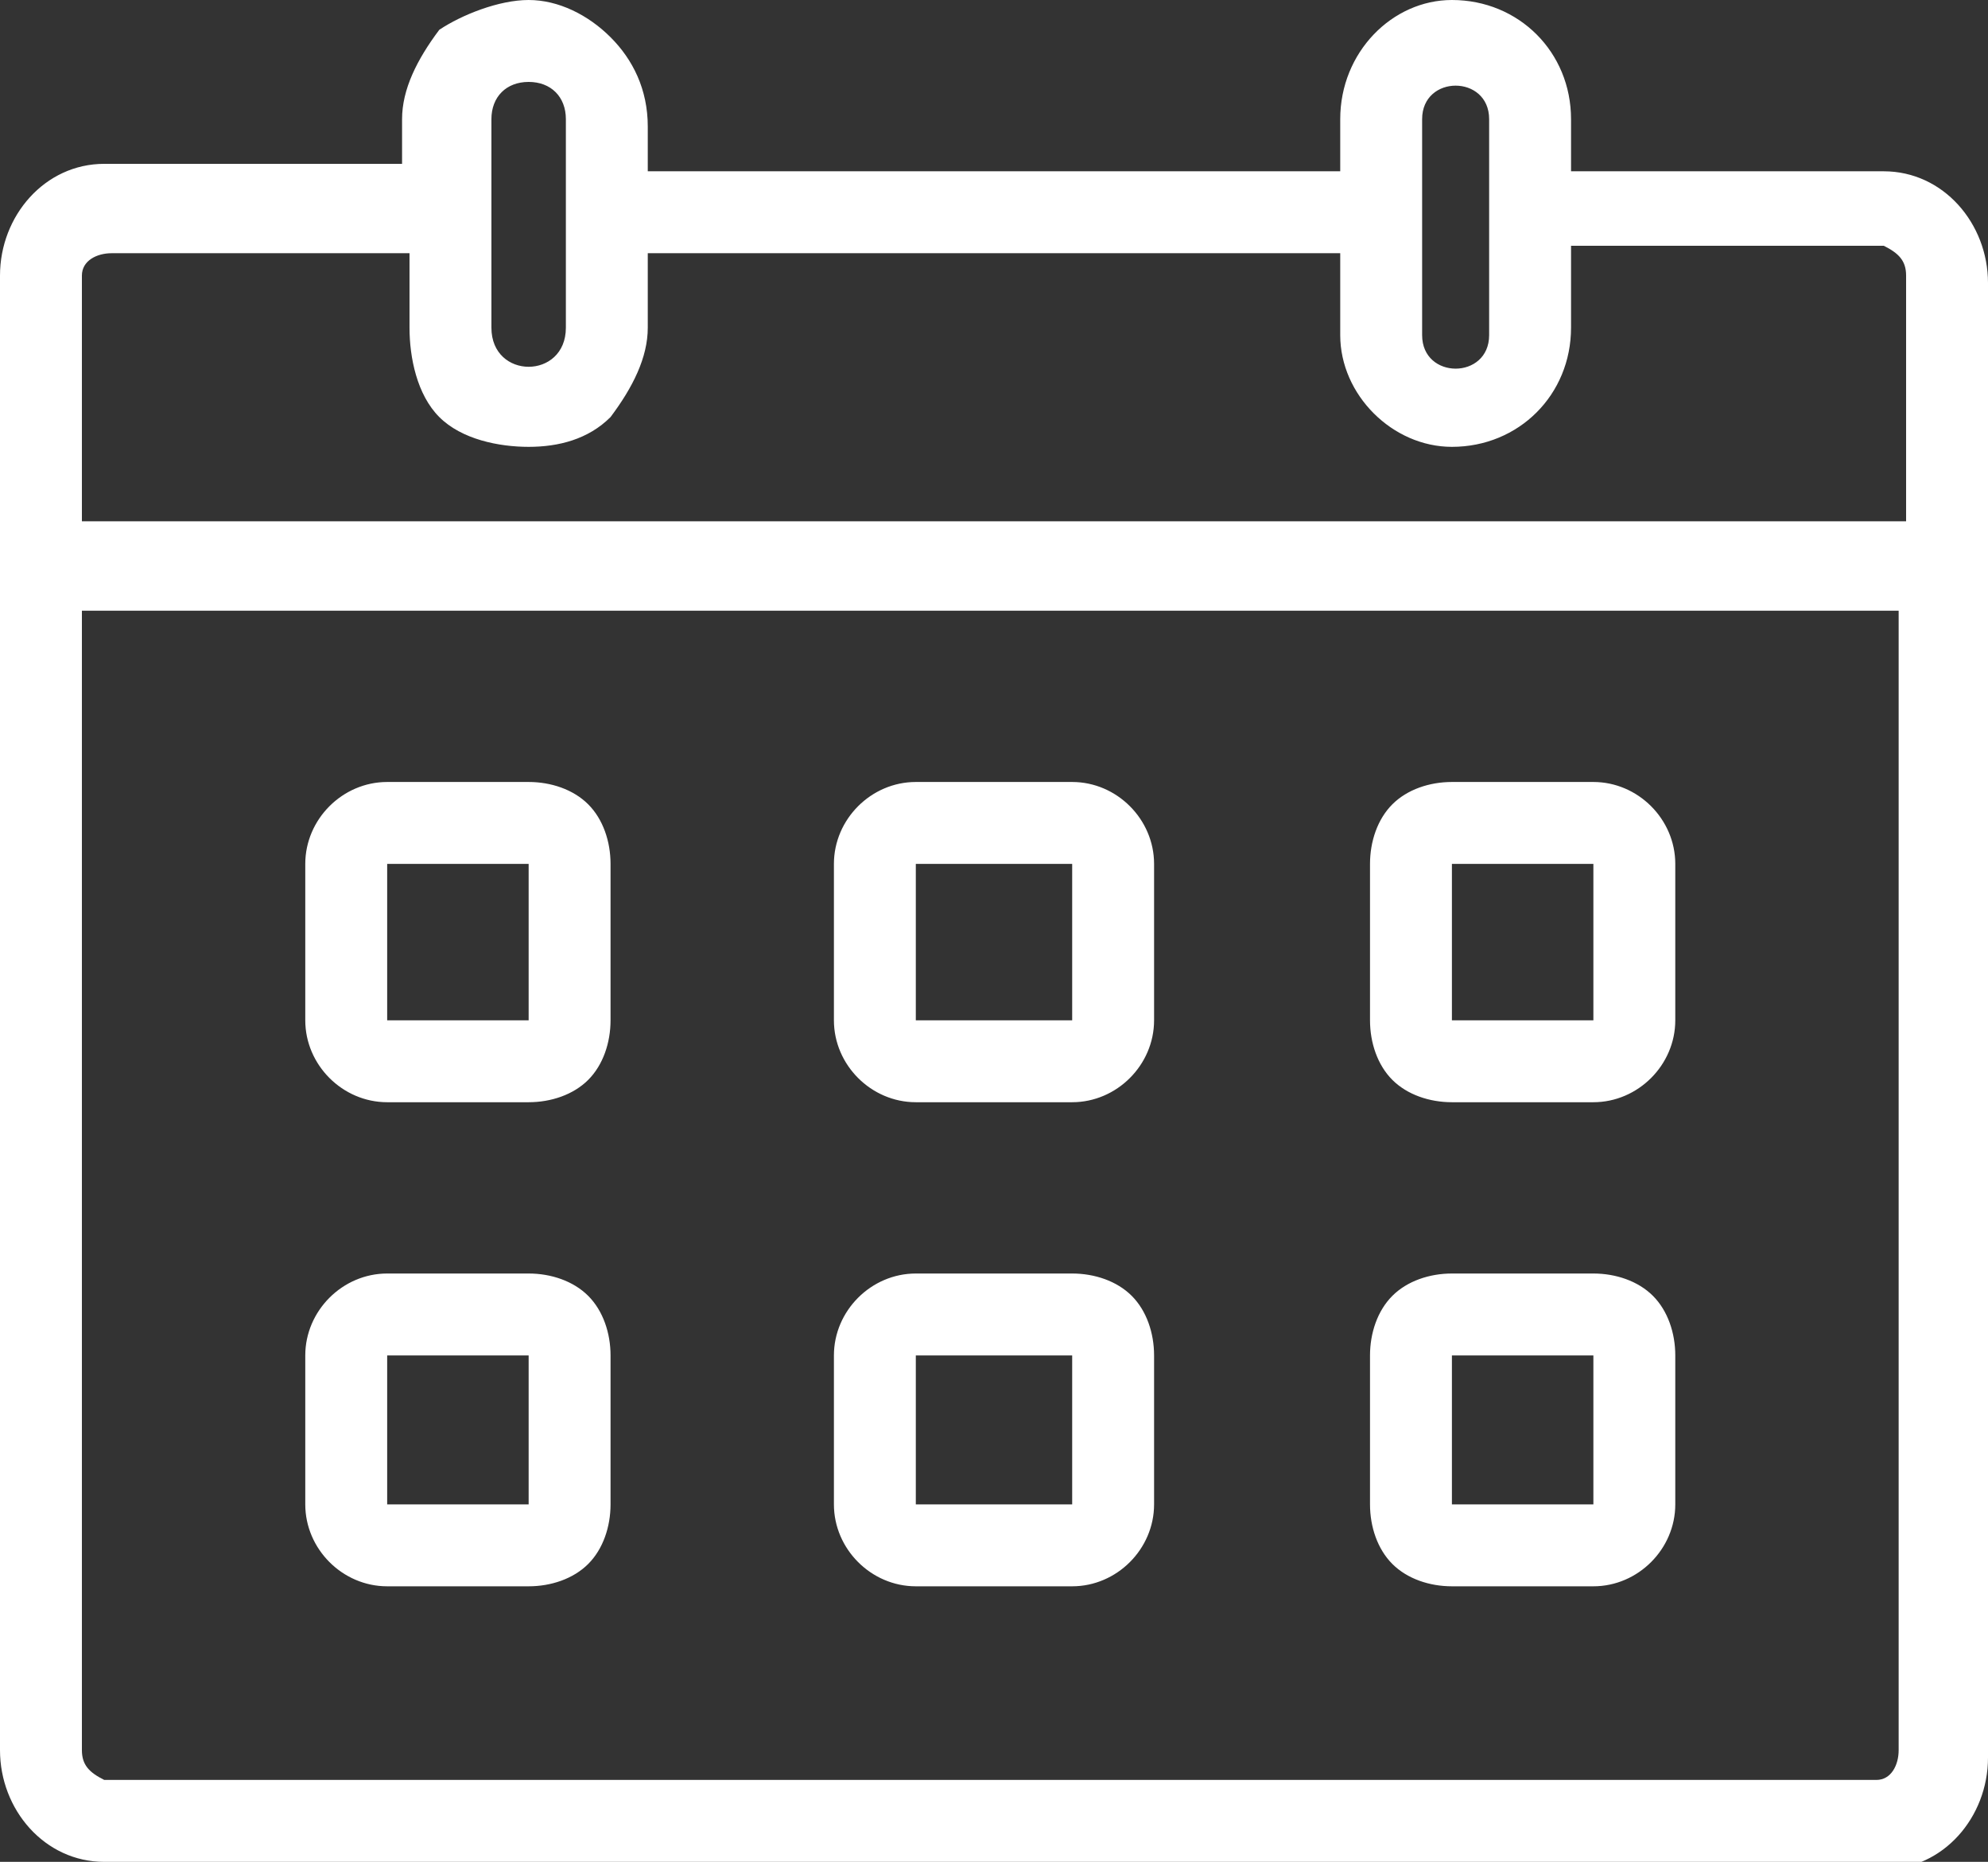 <?xml version="1.0" encoding="utf-8"?>
<!-- Generator: Adobe Illustrator 27.7.0, SVG Export Plug-In . SVG Version: 6.00 Build 0)  -->
<svg version="1.1" id="レイヤー_1" xmlns="http://www.w3.org/2000/svg" xmlns:xlink="http://www.w3.org/1999/xlink" x="0px"
	 y="0px" viewBox="0 0 26.7 25" style="enable-background:new 0 0 26.7 25;" xml:space="preserve">
<rect x="0" y="0" width="26.7" height="25" fill="#333333" stroke="none"/>
<style type="text/css">
	.st0{fill:#FFFFFF;}
</style>
<path class="st0" d="M1.4,25C0.6,25,0,24.3,0,23.5V3.7c0-0.8,0.6-1.5,1.4-1.5h4V1.6c0-0.4,0.2-0.8,0.5-1.2C6.2,0.2,6.7,0,7.1,0
	c0.4,0,0.8,0.2,1.1,0.5c0.3,0.3,0.5,0.7,0.5,1.2v0.6H18V1.6C18,0.7,18.7,0,19.5,0c0.9,0,1.6,0.7,1.6,1.6v0.7h4.2
	c0.8,0,1.4,0.7,1.4,1.5v19.8c0,0.8-0.6,1.5-1.4,1.5H1.4z M1.1,23.5c0,0.2,0.1,0.3,0.3,0.4h23.8c0.2,0,0.3-0.2,0.3-0.4V8.2H1.1
	L1.1,23.5z M1.1,3.7v3.3h24.5V3.7c0-0.2-0.1-0.3-0.3-0.4h-4.2v1.1c0,0.9-0.7,1.6-1.6,1.6C18.7,6,18,5.3,18,4.5V3.4H8.7v1
	c0,0.4-0.2,0.8-0.5,1.2C7.9,5.9,7.5,6,7.1,6C6.7,6,6.2,5.9,5.9,5.6C5.6,5.3,5.5,4.8,5.5,4.4v-1h-4C1.3,3.4,1.1,3.5,1.1,3.7L1.1,3.7z
	 M19.1,1.6v2.9c0,0.6,0.9,0.6,0.9,0V1.6C20,1,19.1,1,19.1,1.6L19.1,1.6z M6.6,1.6v2.8c0,0.7,1,0.7,1,0V1.6c0-0.3-0.2-0.5-0.5-0.5
	C6.8,1.1,6.6,1.3,6.6,1.6L6.6,1.6z M19.5,21.3c-0.3,0-0.6-0.1-0.8-0.3c-0.2-0.2-0.3-0.5-0.3-0.8v-2c0-0.3,0.1-0.6,0.3-0.8
	c0.2-0.2,0.5-0.3,0.8-0.3h1.9c0.3,0,0.6,0.1,0.8,0.3c0.2,0.2,0.3,0.5,0.3,0.8v2c0,0.6-0.5,1.1-1.1,1.1H19.5z M19.5,20.2h1.9v-2h-1.9
	V20.2z M12.3,21.3c-0.6,0-1.1-0.5-1.1-1.1v-2c0-0.6,0.5-1.1,1.1-1.1h2.1c0.3,0,0.6,0.1,0.8,0.3c0.2,0.2,0.3,0.5,0.3,0.8v2
	c0,0.6-0.5,1.1-1.1,1.1H12.3z M12.3,20.2h2.1v-2h-2.1V20.2z M5.2,21.3c-0.6,0-1.1-0.5-1.1-1.1v-2c0-0.6,0.5-1.1,1.1-1.1h1.9
	c0.3,0,0.6,0.1,0.8,0.3c0.2,0.2,0.3,0.5,0.3,0.8v2c0,0.3-0.1,0.6-0.3,0.8c-0.2,0.2-0.5,0.3-0.8,0.3H5.2z M5.2,20.2h1.9v-2H5.2V20.2z
	 M19.5,14.8c-0.3,0-0.6-0.1-0.8-0.3c-0.2-0.2-0.3-0.5-0.3-0.8v-2.1c0-0.3,0.1-0.6,0.3-0.8c0.2-0.2,0.5-0.3,0.8-0.3h1.9
	c0.6,0,1.1,0.5,1.1,1.1v2.1c0,0.6-0.5,1.1-1.1,1.1H19.5z M19.5,13.7h1.9v-2.1h-1.9V13.7z M12.3,14.8c-0.6,0-1.1-0.5-1.1-1.1v-2.1
	c0-0.6,0.5-1.1,1.1-1.1h2.1c0.6,0,1.1,0.5,1.1,1.1v2.1c0,0.6-0.5,1.1-1.1,1.1H12.3z M12.3,13.7h2.1v-2.1h-2.1V13.7z M5.2,14.8
	c-0.6,0-1.1-0.5-1.1-1.1v-2.1c0-0.6,0.5-1.1,1.1-1.1h1.9c0.3,0,0.6,0.1,0.8,0.3c0.2,0.2,0.3,0.5,0.3,0.8v2.1c0,0.3-0.1,0.6-0.3,0.8
	c-0.2,0.2-0.5,0.3-0.8,0.3H5.2z M5.2,13.7h1.9v-2.1H5.2V13.7z M5.2,13.7"/>
</svg>
